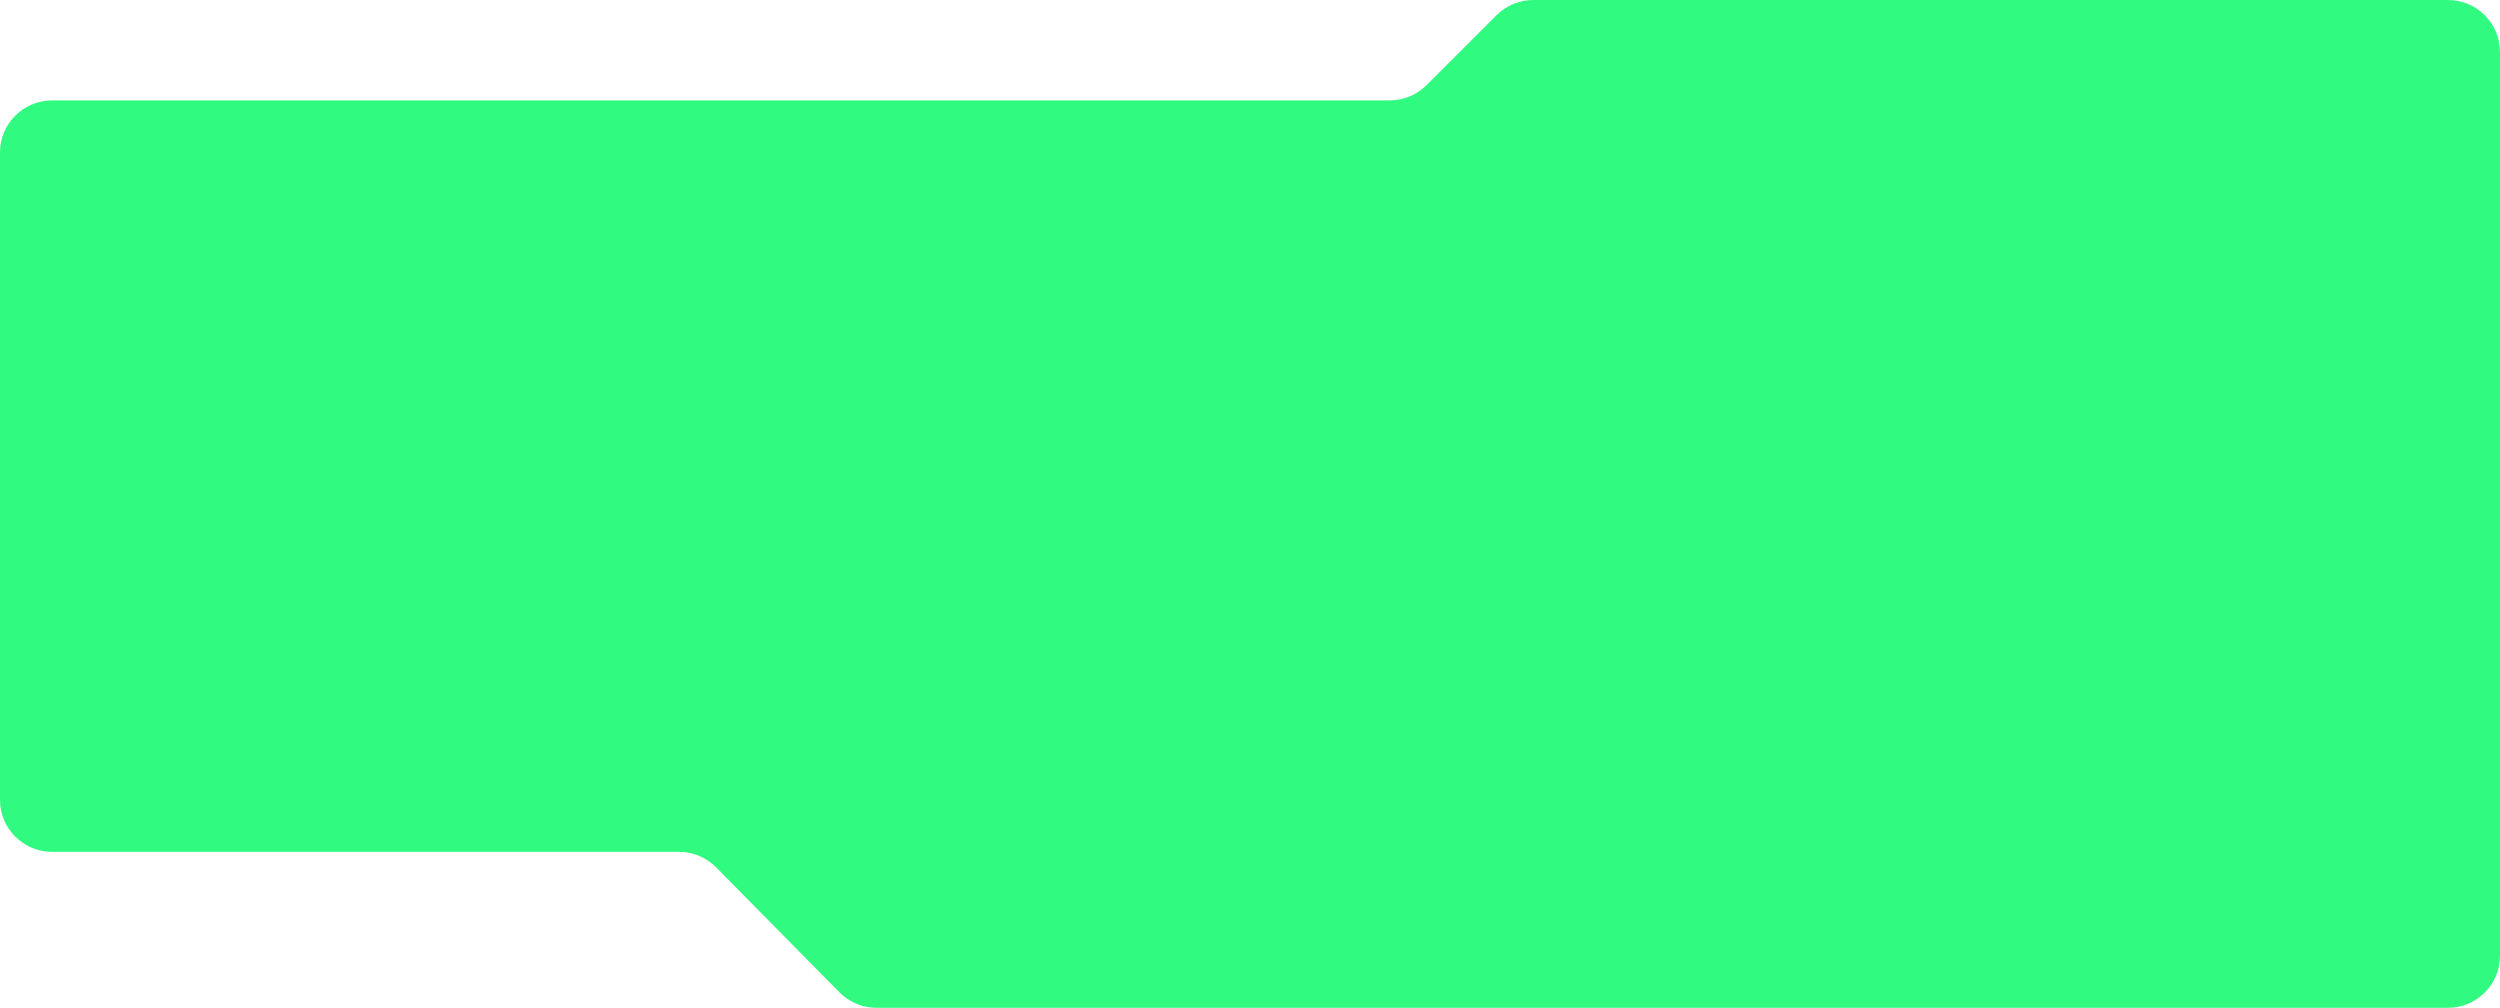 <?xml version="1.0" encoding="UTF-8"?> <svg xmlns="http://www.w3.org/2000/svg" width="960" height="387" viewBox="0 0 960 387" fill="none"> <path fill-rule="evenodd" clip-rule="evenodd" d="M533.666 38.556C538.969 38.556 544.056 36.449 547.806 32.699L574.655 5.856C578.406 2.107 583.492 0 588.796 0H940C951.046 0 960 8.954 960 20V367C960 378.046 951.046 387 940 387H336.569C331.218 387 326.089 384.855 322.331 381.046L275.002 333.07C271.244 329.26 266.116 327.116 260.764 327.116H20C8.954 327.116 0 318.162 0 307.116V58.556C0 47.51 8.954 38.556 20 38.556H533.666Z" fill="#31FA81"></path> </svg> 